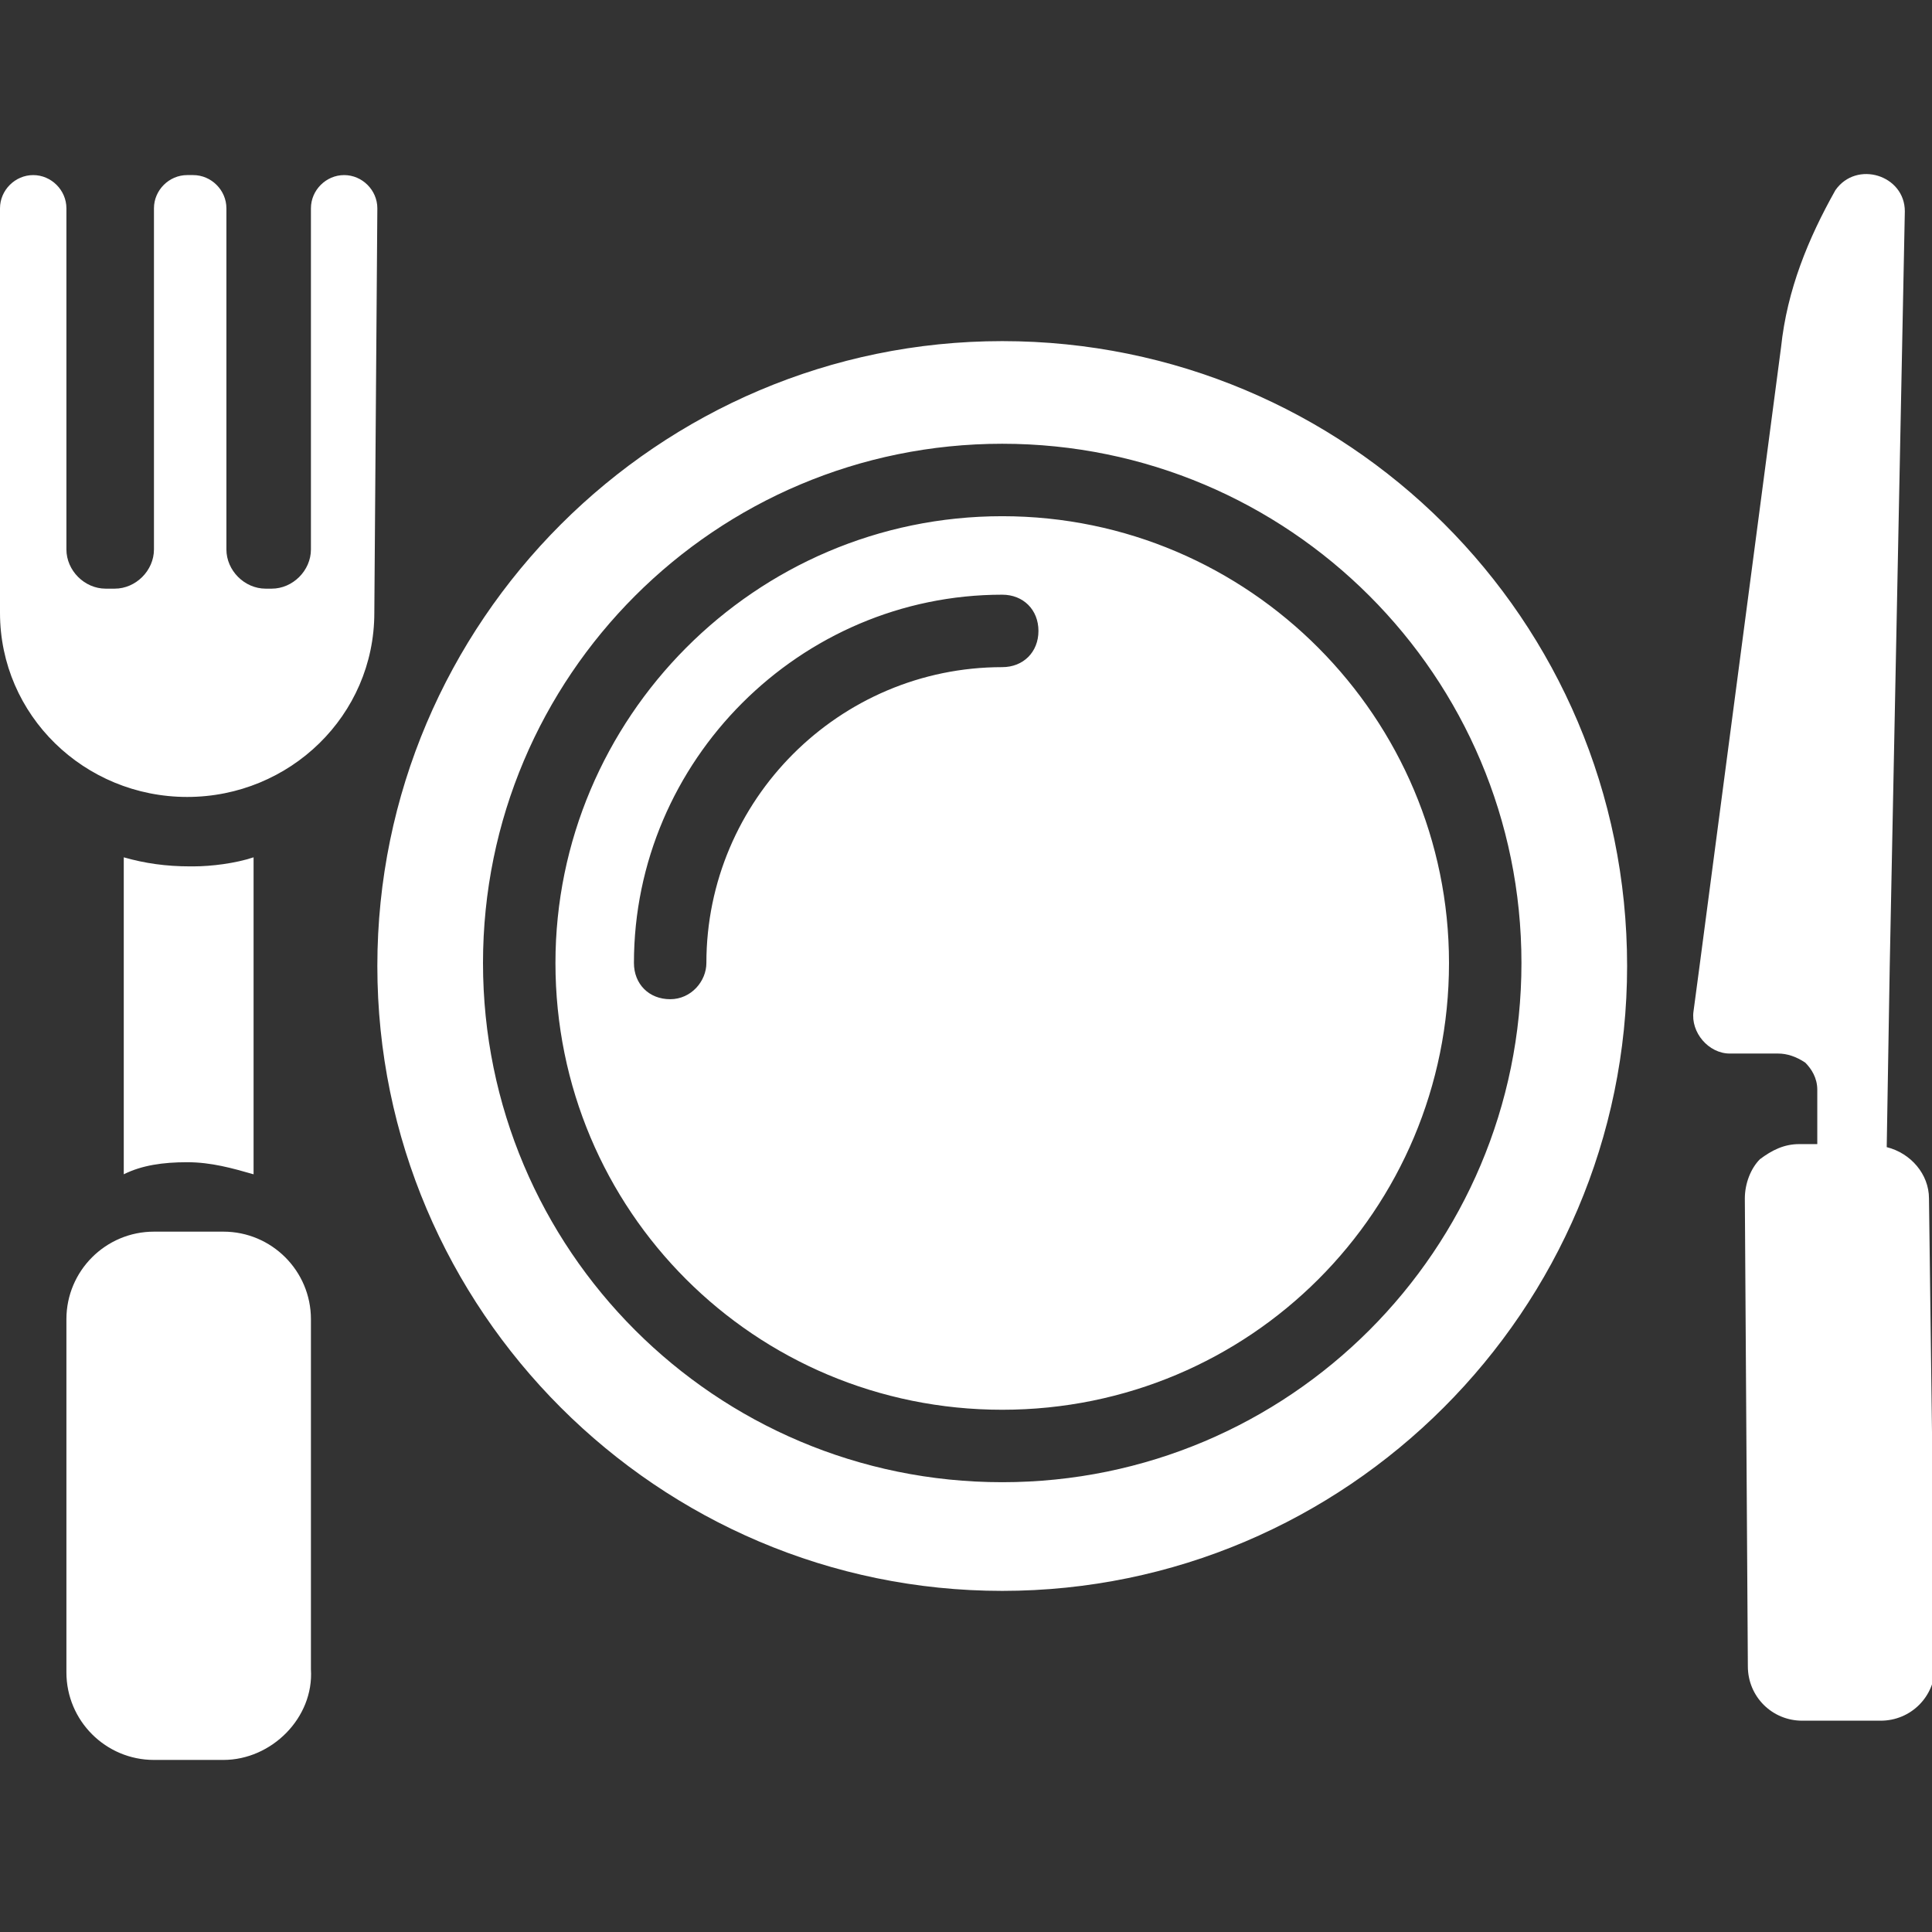 <?xml version="1.0" encoding="UTF-8"?> <svg xmlns="http://www.w3.org/2000/svg" width="512" height="512" viewBox="0 0 512 512" fill="none"><rect x="0" y="0" width="512" height="512" fill="#333333" stroke="none"/><g clip-path="url(#clip0_2015_19)"><path d="M511.2 317.6C511.2 311.2 506.4 305.6 500 304L500.8 256L504.8 56C504.8 46.4 492 42.4 486.4 50.4C479.2 63.2 473.6 76.8 472 92L450.4 256L448.8 268C448 273.6 452.8 279.2 458.4 279.2H471.2C473.6 279.2 476 280 478.4 281.6C480 283.2 481.6 285.6 481.6 288.8V303.2H476.8C472.8 303.2 469.6 304.8 466.4 307.2C464 309.6 462.4 313.6 462.4 317.6L463.2 441.6C463.2 449.6 469.6 456 477.6 456H498.4C506.4 456 512.8 449.6 512.8 441.6L511.2 317.6ZM265.6 136.8C200 136.8 147.2 190.4 147.2 255.2C147.2 320.8 200 373.6 265.6 373.6C331.2 373.6 384 320.8 384 255.2C384 190.4 331.2 136.8 265.6 136.8ZM265.6 176.8C222.4 176.8 187.2 212 187.2 255.2C187.2 260 183.2 264.8 177.6 264.8C172 264.8 168 260.8 168 255.2C168 201.6 212 157.6 265.6 157.6C271.2 157.6 275.2 161.6 275.2 167.2C275.2 172.8 271.2 176.8 265.6 176.8ZM265.6 136.8C200 136.8 147.2 190.4 147.2 255.2C147.2 320.8 200 373.6 265.6 373.6C331.2 373.6 384 320.8 384 255.2C384 190.4 331.2 136.8 265.6 136.8ZM265.6 176.8C222.4 176.8 187.2 212 187.2 255.2C187.2 260 183.2 264.8 177.6 264.8C172 264.8 168 260.8 168 255.2C168 201.6 212 157.6 265.6 157.6C271.2 157.6 275.2 161.6 275.2 167.2C275.2 172.8 271.2 176.8 265.6 176.8ZM265.6 90.4C174.4 90.4 100 164.8 100 256C100 347.2 174.4 421.6 265.6 421.6C356.8 421.6 431.2 347.2 431.2 256C431.2 164 356.8 90.4 265.6 90.4ZM265.6 392.8C189.6 392.8 128 331.2 128 255.2C128 179.2 189.6 117.6 265.6 117.6C341.6 117.6 403.2 179.2 403.2 255.2C403.2 331.2 341.6 392.8 265.6 392.8ZM265.6 136.8C200 136.8 147.2 190.4 147.2 255.2C147.2 320.8 200 373.6 265.6 373.6C331.2 373.6 384 320.8 384 255.2C384 190.4 331.2 136.8 265.6 136.8ZM265.6 176.8C222.4 176.8 187.2 212 187.2 255.2C187.2 260 183.2 264.8 177.6 264.8C172 264.8 168 260.8 168 255.2C168 201.6 212 157.6 265.6 157.6C271.2 157.6 275.2 161.6 275.2 167.2C275.2 172.8 271.2 176.8 265.6 176.8ZM100 55.2L99.2 162.4C99.2 189.6 76.8 211.2 49.6 211.2C22.4 211.2 0 189.6 0 162.4V55.2C0 50.4 4 46.4 8.8 46.4C13.6 46.4 17.6 50.4 17.6 55.2V145.6C17.6 151.2 22.4 156 28 156H30.4C36 156 40.8 151.2 40.8 145.6V55.2C40.8 50.4 44.8 46.4 49.6 46.4H51.2C56 46.4 60 50.4 60 55.2V145.6C60 151.2 64.8 156 70.4 156H72C77.6 156 82.4 151.2 82.4 145.6V55.2C82.4 50.4 86.4 46.4 91.2 46.4C96 46.4 100 50.4 100 55.2ZM59.2 466.4H40.8C28 466.4 17.6 456 17.6 443.2V349.6C17.6 336.8 28 326.4 40.8 326.4H59.2C72 326.4 82.4 336.8 82.4 349.6V442.4C83.2 455.2 72 466.4 59.2 466.4ZM67.2 227.2V311.2C61.6 309.6 56 308 49.6 308C43.2 308 37.6 308.8 32.8 311.2V227.2C38.4 228.8 44 229.6 50.4 229.6H51.2C56 229.6 62.4 228.8 67.2 227.2Z" fill="white"></path></g><defs><clipPath id="clip0_2015_19"><rect width="512" height="512" fill="white"></rect></clipPath></defs></svg> 